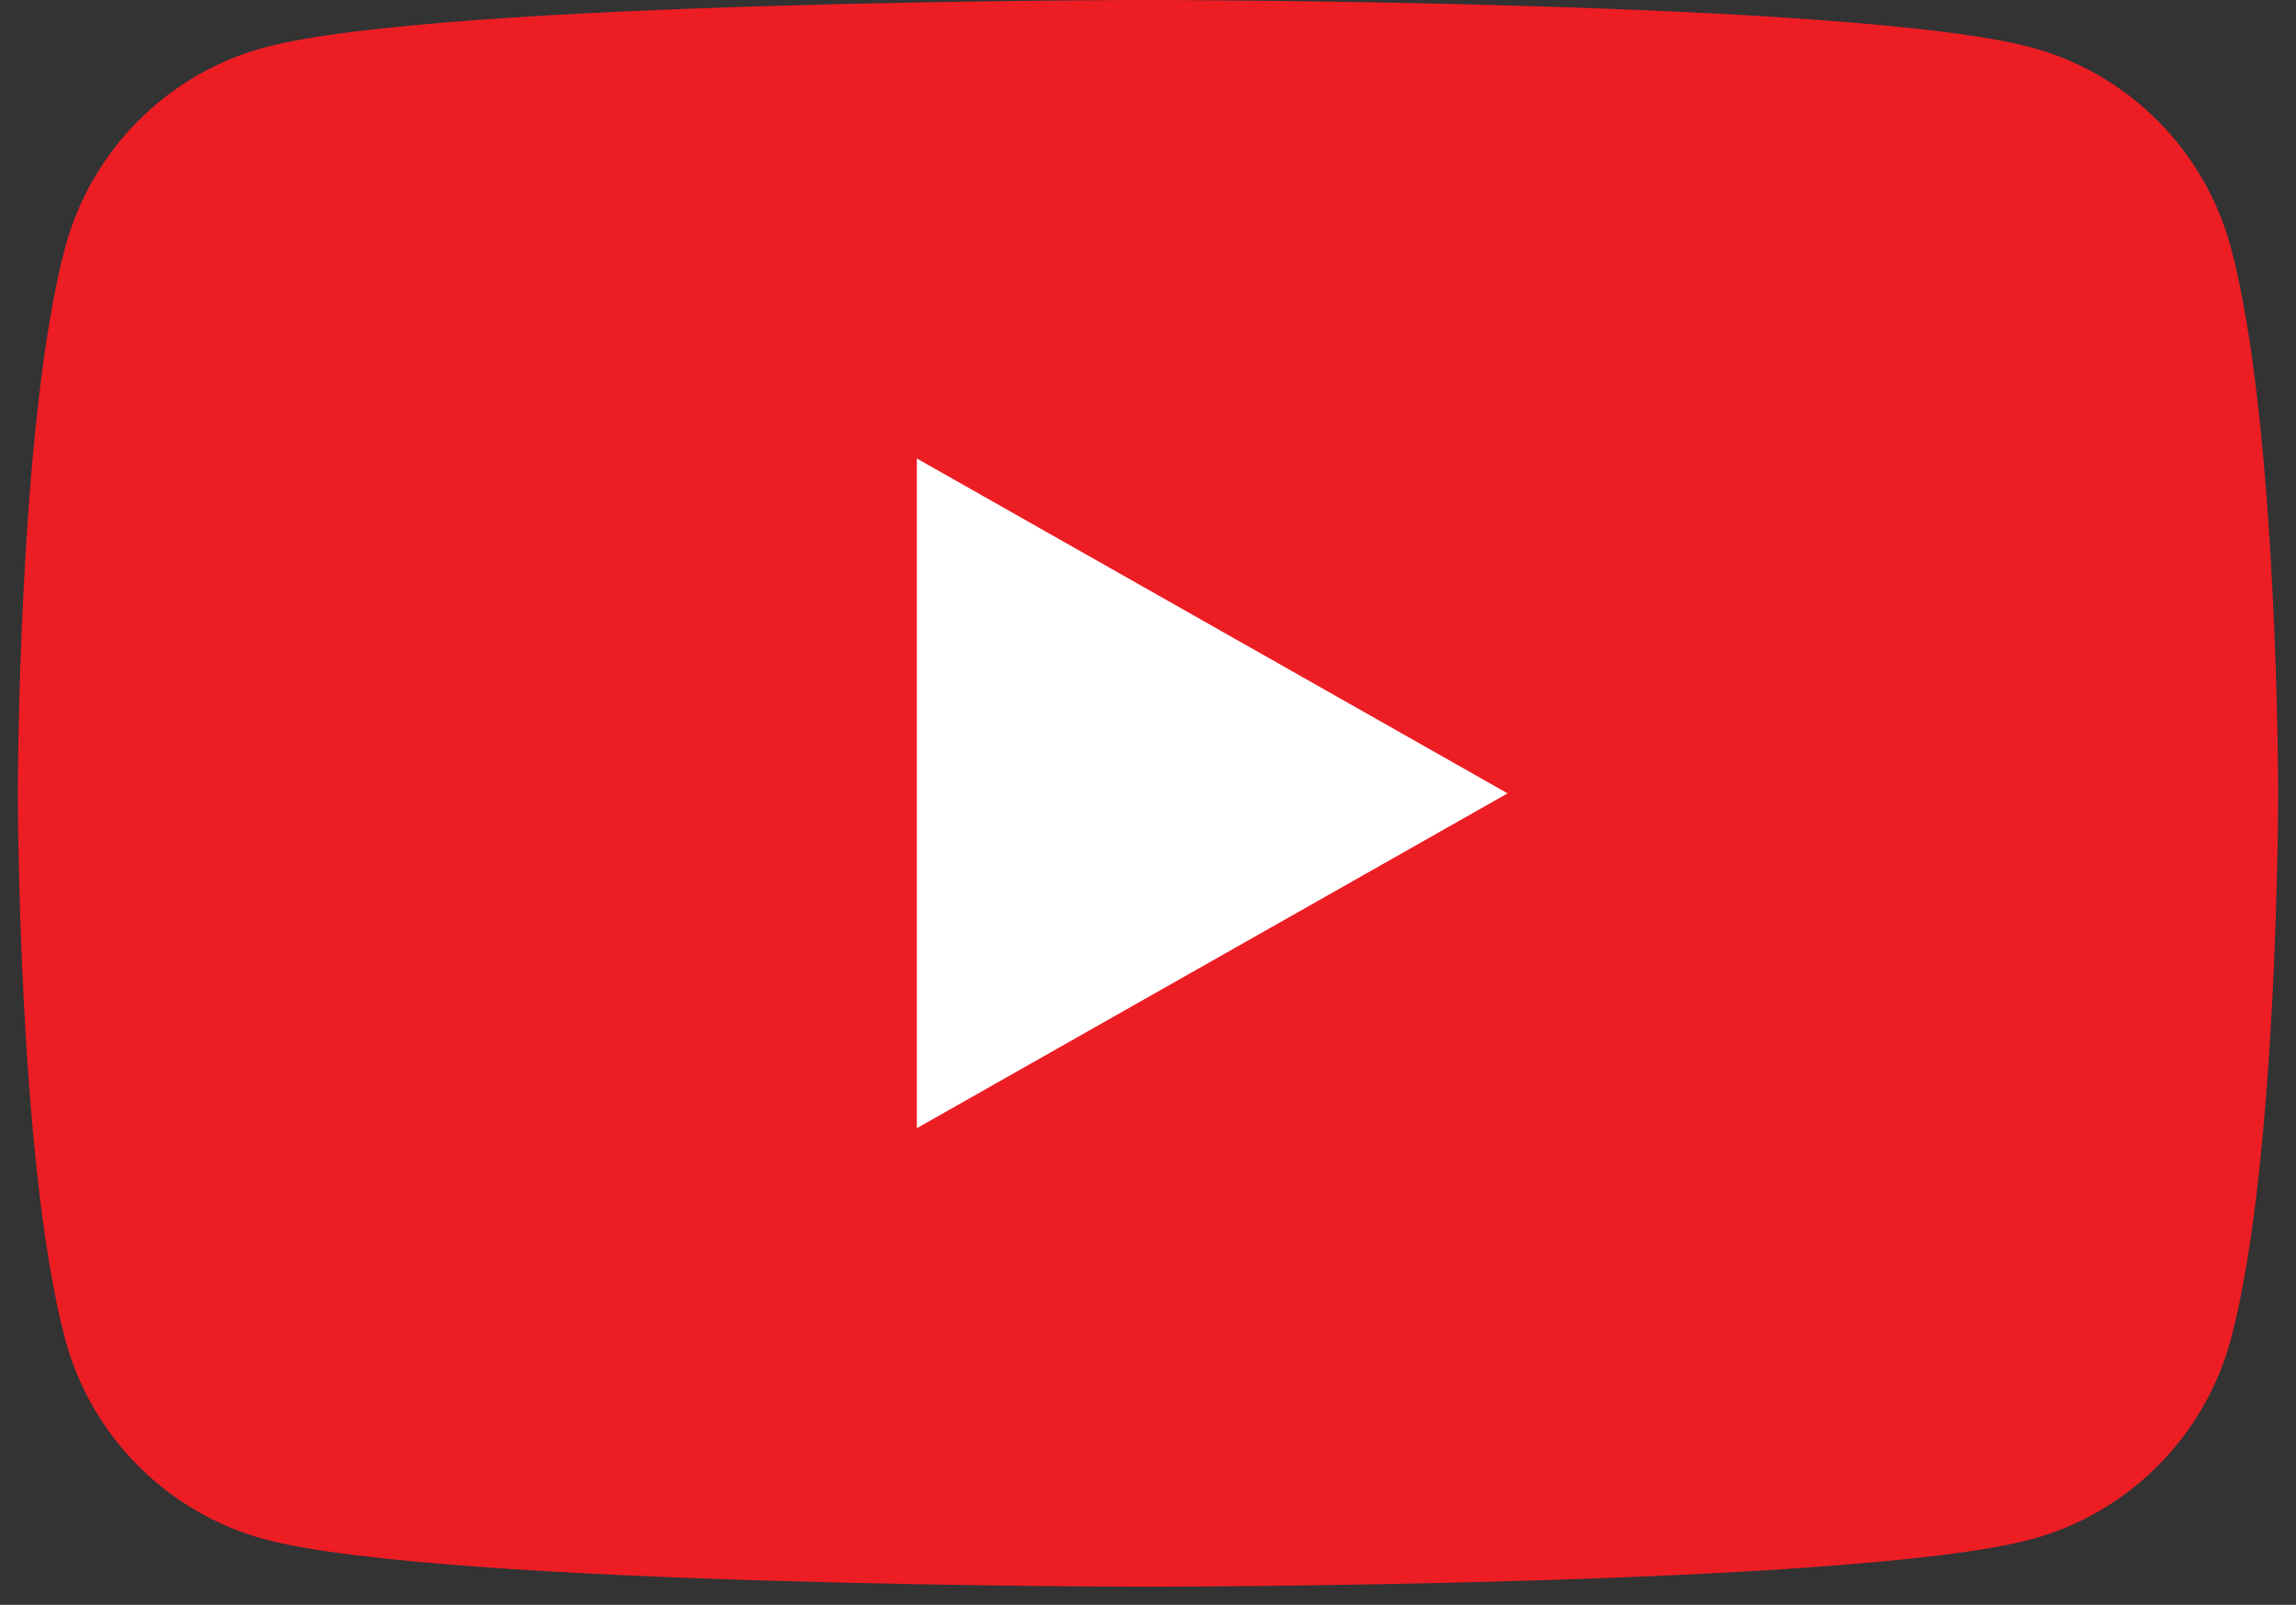 <svg width="113" height="79" viewBox="0 0 113 79" fill="none" xmlns="http://www.w3.org/2000/svg">
<rect x="0" y="0" width="113" height="79" fill="#333333" stroke="none"/>
<g clip-path="url(#clip0_49_660)">
<path d="M109.798 12.197C108.518 7.396 104.749 3.615 99.963 2.332C91.288 -1.52588e-05 56.5 -1.52588e-05 56.5 -1.52588e-05C56.5 -1.52588e-05 21.713 -1.52588e-05 13.038 2.332C8.251 3.615 4.482 7.396 3.203 12.197C0.878 20.898 0.878 39.054 0.878 39.054C0.878 39.054 0.878 57.209 3.203 65.912C4.482 70.712 8.251 74.493 13.038 75.776C21.713 78.108 56.5 78.108 56.5 78.108C56.5 78.108 91.288 78.108 99.963 75.776C104.749 74.493 108.518 70.712 109.798 65.912C112.123 57.209 112.123 39.054 112.123 39.054C112.123 39.054 112.123 20.898 109.798 12.197Z" fill="#ED1D24"/>
<path d="M45.123 55.538L74.198 39.055L45.123 22.57V55.538Z" fill="white"/>
</g>
<defs>
<clipPath id="clip0_49_660">
<rect width="111.245" height="78.108" fill="white" transform="translate(0.878)"/>
</clipPath>
</defs>
</svg>

